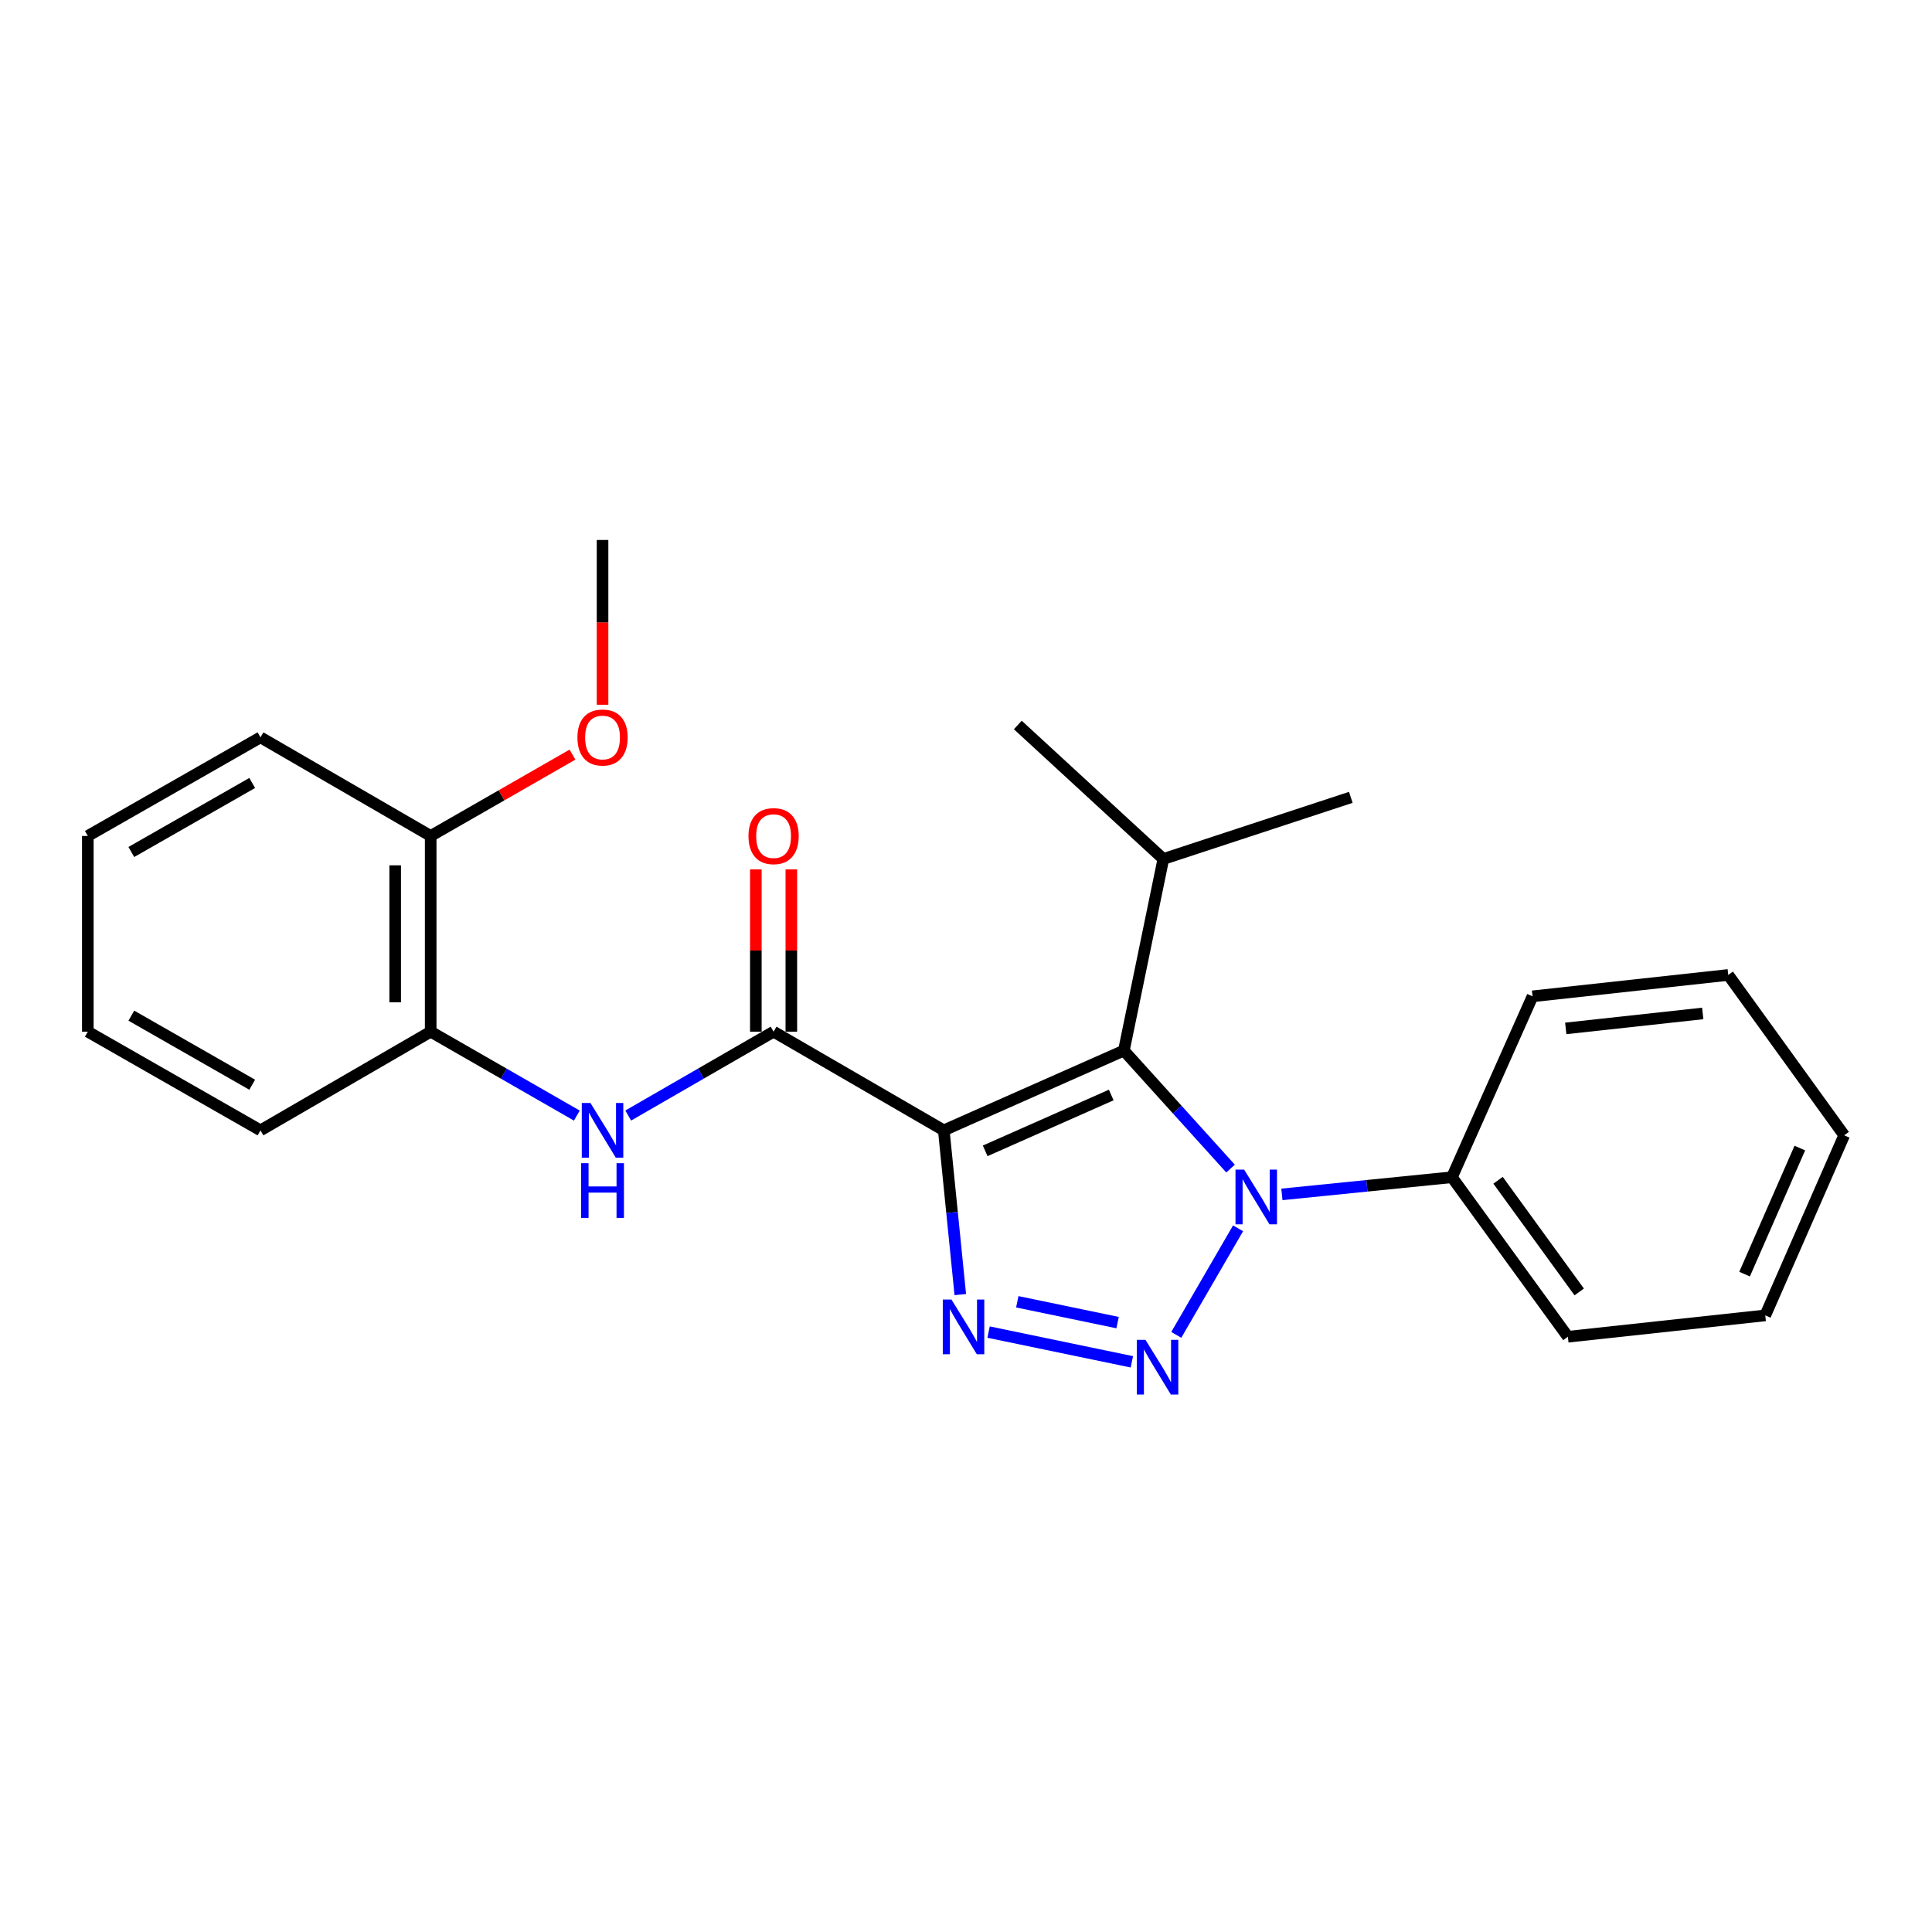 <?xml version='1.0' encoding='iso-8859-1'?>
<svg version='1.1' baseProfile='full'
              xmlns='http://www.w3.org/2000/svg'
                      xmlns:rdkit='http://www.rdkit.org/xml'
                      xmlns:xlink='http://www.w3.org/1999/xlink'
                  xml:space='preserve'
width='1000px' height='1000px' viewBox='0 0 1000 1000'>
<!-- END OF HEADER -->
<rect style='opacity:1.0;fill:#FFFFFF;stroke:none' width='1000' height='1000' x='0' y='0'> </rect>
<path class='bond-1' d='M 488.504,585.069 L 581.715,543.773' style='fill:none;fill-rule:evenodd;stroke:#000000;stroke-width:6px;stroke-linecap:butt;stroke-linejoin:miter;stroke-opacity:1' />
<path class='bond-1' d='M 509.93,595.676 L 575.177,566.769' style='fill:none;fill-rule:evenodd;stroke:#000000;stroke-width:6px;stroke-linecap:butt;stroke-linejoin:miter;stroke-opacity:1' />
<path class='bond-3' d='M 488.504,585.069 L 492.774,627.573' style='fill:none;fill-rule:evenodd;stroke:#000000;stroke-width:6px;stroke-linecap:butt;stroke-linejoin:miter;stroke-opacity:1' />
<path class='bond-3' d='M 492.774,627.573 L 497.045,670.078' style='fill:none;fill-rule:evenodd;stroke:#0000FF;stroke-width:6px;stroke-linecap:butt;stroke-linejoin:miter;stroke-opacity:1' />
<path class='bond-4' d='M 488.504,585.069 L 400.409,533.992' style='fill:none;fill-rule:evenodd;stroke:#000000;stroke-width:6px;stroke-linecap:butt;stroke-linejoin:miter;stroke-opacity:1' />
<path class='bond-0' d='M 585.848,704.879 L 511.688,689.485' style='fill:none;fill-rule:evenodd;stroke:#0000FF;stroke-width:6px;stroke-linecap:butt;stroke-linejoin:miter;stroke-opacity:1' />
<path class='bond-0' d='M 578.459,684.577 L 526.547,673.801' style='fill:none;fill-rule:evenodd;stroke:#0000FF;stroke-width:6px;stroke-linecap:butt;stroke-linejoin:miter;stroke-opacity:1' />
<path class='bond-24' d='M 608.839,690.935 L 640.822,635.779' style='fill:none;fill-rule:evenodd;stroke:#0000FF;stroke-width:6px;stroke-linecap:butt;stroke-linejoin:miter;stroke-opacity:1' />
<path class='bond-2' d='M 581.715,543.773 L 609.325,574.312' style='fill:none;fill-rule:evenodd;stroke:#000000;stroke-width:6px;stroke-linecap:butt;stroke-linejoin:miter;stroke-opacity:1' />
<path class='bond-2' d='M 609.325,574.312 L 636.935,604.851' style='fill:none;fill-rule:evenodd;stroke:#0000FF;stroke-width:6px;stroke-linecap:butt;stroke-linejoin:miter;stroke-opacity:1' />
<path class='bond-9' d='M 581.715,543.773 L 602.143,444.61' style='fill:none;fill-rule:evenodd;stroke:#000000;stroke-width:6px;stroke-linecap:butt;stroke-linejoin:miter;stroke-opacity:1' />
<path class='bond-7' d='M 663.514,618.214 L 707.519,613.77' style='fill:none;fill-rule:evenodd;stroke:#0000FF;stroke-width:6px;stroke-linecap:butt;stroke-linejoin:miter;stroke-opacity:1' />
<path class='bond-7' d='M 707.519,613.77 L 751.525,609.326' style='fill:none;fill-rule:evenodd;stroke:#000000;stroke-width:6px;stroke-linecap:butt;stroke-linejoin:miter;stroke-opacity:1' />
<path class='bond-5' d='M 400.409,533.992 L 362.789,555.695' style='fill:none;fill-rule:evenodd;stroke:#000000;stroke-width:6px;stroke-linecap:butt;stroke-linejoin:miter;stroke-opacity:1' />
<path class='bond-5' d='M 362.789,555.695 L 325.17,577.399' style='fill:none;fill-rule:evenodd;stroke:#0000FF;stroke-width:6px;stroke-linecap:butt;stroke-linejoin:miter;stroke-opacity:1' />
<path class='bond-8' d='M 409.597,533.992 L 409.597,491.99' style='fill:none;fill-rule:evenodd;stroke:#000000;stroke-width:6px;stroke-linecap:butt;stroke-linejoin:miter;stroke-opacity:1' />
<path class='bond-8' d='M 409.597,491.99 L 409.597,449.989' style='fill:none;fill-rule:evenodd;stroke:#FF0000;stroke-width:6px;stroke-linecap:butt;stroke-linejoin:miter;stroke-opacity:1' />
<path class='bond-8' d='M 391.221,533.992 L 391.221,491.99' style='fill:none;fill-rule:evenodd;stroke:#000000;stroke-width:6px;stroke-linecap:butt;stroke-linejoin:miter;stroke-opacity:1' />
<path class='bond-8' d='M 391.221,491.99 L 391.221,449.989' style='fill:none;fill-rule:evenodd;stroke:#FF0000;stroke-width:6px;stroke-linecap:butt;stroke-linejoin:miter;stroke-opacity:1' />
<path class='bond-6' d='M 298.57,577.43 L 260.746,555.711' style='fill:none;fill-rule:evenodd;stroke:#0000FF;stroke-width:6px;stroke-linecap:butt;stroke-linejoin:miter;stroke-opacity:1' />
<path class='bond-6' d='M 260.746,555.711 L 222.922,533.992' style='fill:none;fill-rule:evenodd;stroke:#000000;stroke-width:6px;stroke-linecap:butt;stroke-linejoin:miter;stroke-opacity:1' />
<path class='bond-10' d='M 222.922,533.992 L 222.922,432.696' style='fill:none;fill-rule:evenodd;stroke:#000000;stroke-width:6px;stroke-linecap:butt;stroke-linejoin:miter;stroke-opacity:1' />
<path class='bond-10' d='M 204.545,518.798 L 204.545,447.891' style='fill:none;fill-rule:evenodd;stroke:#000000;stroke-width:6px;stroke-linecap:butt;stroke-linejoin:miter;stroke-opacity:1' />
<path class='bond-12' d='M 222.922,533.992 L 134.826,585.069' style='fill:none;fill-rule:evenodd;stroke:#000000;stroke-width:6px;stroke-linecap:butt;stroke-linejoin:miter;stroke-opacity:1' />
<path class='bond-13' d='M 751.525,609.326 L 811.535,691.898' style='fill:none;fill-rule:evenodd;stroke:#000000;stroke-width:6px;stroke-linecap:butt;stroke-linejoin:miter;stroke-opacity:1' />
<path class='bond-13' d='M 775.392,610.908 L 817.399,668.709' style='fill:none;fill-rule:evenodd;stroke:#000000;stroke-width:6px;stroke-linecap:butt;stroke-linejoin:miter;stroke-opacity:1' />
<path class='bond-14' d='M 751.525,609.326 L 793.24,515.697' style='fill:none;fill-rule:evenodd;stroke:#000000;stroke-width:6px;stroke-linecap:butt;stroke-linejoin:miter;stroke-opacity:1' />
<path class='bond-16' d='M 602.143,444.61 L 699.172,412.707' style='fill:none;fill-rule:evenodd;stroke:#000000;stroke-width:6px;stroke-linecap:butt;stroke-linejoin:miter;stroke-opacity:1' />
<path class='bond-17' d='M 602.143,444.61 L 526.82,375.249' style='fill:none;fill-rule:evenodd;stroke:#000000;stroke-width:6px;stroke-linecap:butt;stroke-linejoin:miter;stroke-opacity:1' />
<path class='bond-11' d='M 222.922,432.696 L 259.616,411.639' style='fill:none;fill-rule:evenodd;stroke:#000000;stroke-width:6px;stroke-linecap:butt;stroke-linejoin:miter;stroke-opacity:1' />
<path class='bond-11' d='M 259.616,411.639 L 296.311,390.582' style='fill:none;fill-rule:evenodd;stroke:#FF0000;stroke-width:6px;stroke-linecap:butt;stroke-linejoin:miter;stroke-opacity:1' />
<path class='bond-15' d='M 222.922,432.696 L 134.826,381.65' style='fill:none;fill-rule:evenodd;stroke:#000000;stroke-width:6px;stroke-linecap:butt;stroke-linejoin:miter;stroke-opacity:1' />
<path class='bond-18' d='M 311.875,364.776 L 311.875,322.131' style='fill:none;fill-rule:evenodd;stroke:#FF0000;stroke-width:6px;stroke-linecap:butt;stroke-linejoin:miter;stroke-opacity:1' />
<path class='bond-18' d='M 311.875,322.131 L 311.875,279.486' style='fill:none;fill-rule:evenodd;stroke:#000000;stroke-width:6px;stroke-linecap:butt;stroke-linejoin:miter;stroke-opacity:1' />
<path class='bond-19' d='M 134.826,585.069 L 45.455,533.992' style='fill:none;fill-rule:evenodd;stroke:#000000;stroke-width:6px;stroke-linecap:butt;stroke-linejoin:miter;stroke-opacity:1' />
<path class='bond-19' d='M 130.539,561.453 L 67.979,525.699' style='fill:none;fill-rule:evenodd;stroke:#000000;stroke-width:6px;stroke-linecap:butt;stroke-linejoin:miter;stroke-opacity:1' />
<path class='bond-21' d='M 811.535,691.898 L 913.698,680.842' style='fill:none;fill-rule:evenodd;stroke:#000000;stroke-width:6px;stroke-linecap:butt;stroke-linejoin:miter;stroke-opacity:1' />
<path class='bond-22' d='M 793.24,515.697 L 894.536,504.63' style='fill:none;fill-rule:evenodd;stroke:#000000;stroke-width:6px;stroke-linecap:butt;stroke-linejoin:miter;stroke-opacity:1' />
<path class='bond-22' d='M 810.43,532.305 L 881.337,524.558' style='fill:none;fill-rule:evenodd;stroke:#000000;stroke-width:6px;stroke-linecap:butt;stroke-linejoin:miter;stroke-opacity:1' />
<path class='bond-25' d='M 134.826,381.65 L 45.455,432.696' style='fill:none;fill-rule:evenodd;stroke:#000000;stroke-width:6px;stroke-linecap:butt;stroke-linejoin:miter;stroke-opacity:1' />
<path class='bond-25' d='M 130.535,405.264 L 67.975,440.996' style='fill:none;fill-rule:evenodd;stroke:#000000;stroke-width:6px;stroke-linecap:butt;stroke-linejoin:miter;stroke-opacity:1' />
<path class='bond-20' d='M 45.455,533.992 L 45.455,432.696' style='fill:none;fill-rule:evenodd;stroke:#000000;stroke-width:6px;stroke-linecap:butt;stroke-linejoin:miter;stroke-opacity:1' />
<path class='bond-26' d='M 913.698,680.842 L 954.545,587.631' style='fill:none;fill-rule:evenodd;stroke:#000000;stroke-width:6px;stroke-linecap:butt;stroke-linejoin:miter;stroke-opacity:1' />
<path class='bond-26' d='M 902.994,659.484 L 931.587,594.237' style='fill:none;fill-rule:evenodd;stroke:#000000;stroke-width:6px;stroke-linecap:butt;stroke-linejoin:miter;stroke-opacity:1' />
<path class='bond-23' d='M 894.536,504.63 L 954.545,587.631' style='fill:none;fill-rule:evenodd;stroke:#000000;stroke-width:6px;stroke-linecap:butt;stroke-linejoin:miter;stroke-opacity:1' />
<path  class='atom-1' d='M 592.892 693.481
L 602.172 708.481
Q 603.092 709.961, 604.572 712.641
Q 606.052 715.321, 606.132 715.481
L 606.132 693.481
L 609.892 693.481
L 609.892 721.801
L 606.012 721.801
L 596.052 705.401
Q 594.892 703.481, 593.652 701.281
Q 592.452 699.081, 592.092 698.401
L 592.092 721.801
L 588.412 721.801
L 588.412 693.481
L 592.892 693.481
' fill='#0000FF'/>
<path  class='atom-3' d='M 643.969 605.396
L 653.249 620.396
Q 654.169 621.876, 655.649 624.556
Q 657.129 627.236, 657.209 627.396
L 657.209 605.396
L 660.969 605.396
L 660.969 633.716
L 657.089 633.716
L 647.129 617.316
Q 645.969 615.396, 644.729 613.196
Q 643.529 610.996, 643.169 610.316
L 643.169 633.716
L 639.489 633.716
L 639.489 605.396
L 643.969 605.396
' fill='#0000FF'/>
<path  class='atom-4' d='M 492.464 672.634
L 501.744 687.634
Q 502.664 689.114, 504.144 691.794
Q 505.624 694.474, 505.704 694.634
L 505.704 672.634
L 509.464 672.634
L 509.464 700.954
L 505.584 700.954
L 495.624 684.554
Q 494.464 682.634, 493.224 680.434
Q 492.024 678.234, 491.664 677.554
L 491.664 700.954
L 487.984 700.954
L 487.984 672.634
L 492.464 672.634
' fill='#0000FF'/>
<path  class='atom-6' d='M 305.615 570.909
L 314.895 585.909
Q 315.815 587.389, 317.295 590.069
Q 318.775 592.749, 318.855 592.909
L 318.855 570.909
L 322.615 570.909
L 322.615 599.229
L 318.735 599.229
L 308.775 582.829
Q 307.615 580.909, 306.375 578.709
Q 305.175 576.509, 304.815 575.829
L 304.815 599.229
L 301.135 599.229
L 301.135 570.909
L 305.615 570.909
' fill='#0000FF'/>
<path  class='atom-6' d='M 300.795 602.061
L 304.635 602.061
L 304.635 614.101
L 319.115 614.101
L 319.115 602.061
L 322.955 602.061
L 322.955 630.381
L 319.115 630.381
L 319.115 617.301
L 304.635 617.301
L 304.635 630.381
L 300.795 630.381
L 300.795 602.061
' fill='#0000FF'/>
<path  class='atom-9' d='M 387.409 432.776
Q 387.409 425.976, 390.769 422.176
Q 394.129 418.376, 400.409 418.376
Q 406.689 418.376, 410.049 422.176
Q 413.409 425.976, 413.409 432.776
Q 413.409 439.656, 410.009 443.576
Q 406.609 447.456, 400.409 447.456
Q 394.169 447.456, 390.769 443.576
Q 387.409 439.696, 387.409 432.776
M 400.409 444.256
Q 404.729 444.256, 407.049 441.376
Q 409.409 438.456, 409.409 432.776
Q 409.409 427.216, 407.049 424.416
Q 404.729 421.576, 400.409 421.576
Q 396.089 421.576, 393.729 424.376
Q 391.409 427.176, 391.409 432.776
Q 391.409 438.496, 393.729 441.376
Q 396.089 444.256, 400.409 444.256
' fill='#FF0000'/>
<path  class='atom-12' d='M 298.875 381.73
Q 298.875 374.93, 302.235 371.13
Q 305.595 367.33, 311.875 367.33
Q 318.155 367.33, 321.515 371.13
Q 324.875 374.93, 324.875 381.73
Q 324.875 388.61, 321.475 392.53
Q 318.075 396.41, 311.875 396.41
Q 305.635 396.41, 302.235 392.53
Q 298.875 388.65, 298.875 381.73
M 311.875 393.21
Q 316.195 393.21, 318.515 390.33
Q 320.875 387.41, 320.875 381.73
Q 320.875 376.17, 318.515 373.37
Q 316.195 370.53, 311.875 370.53
Q 307.555 370.53, 305.195 373.33
Q 302.875 376.13, 302.875 381.73
Q 302.875 387.45, 305.195 390.33
Q 307.555 393.21, 311.875 393.21
' fill='#FF0000'/>
</svg>
